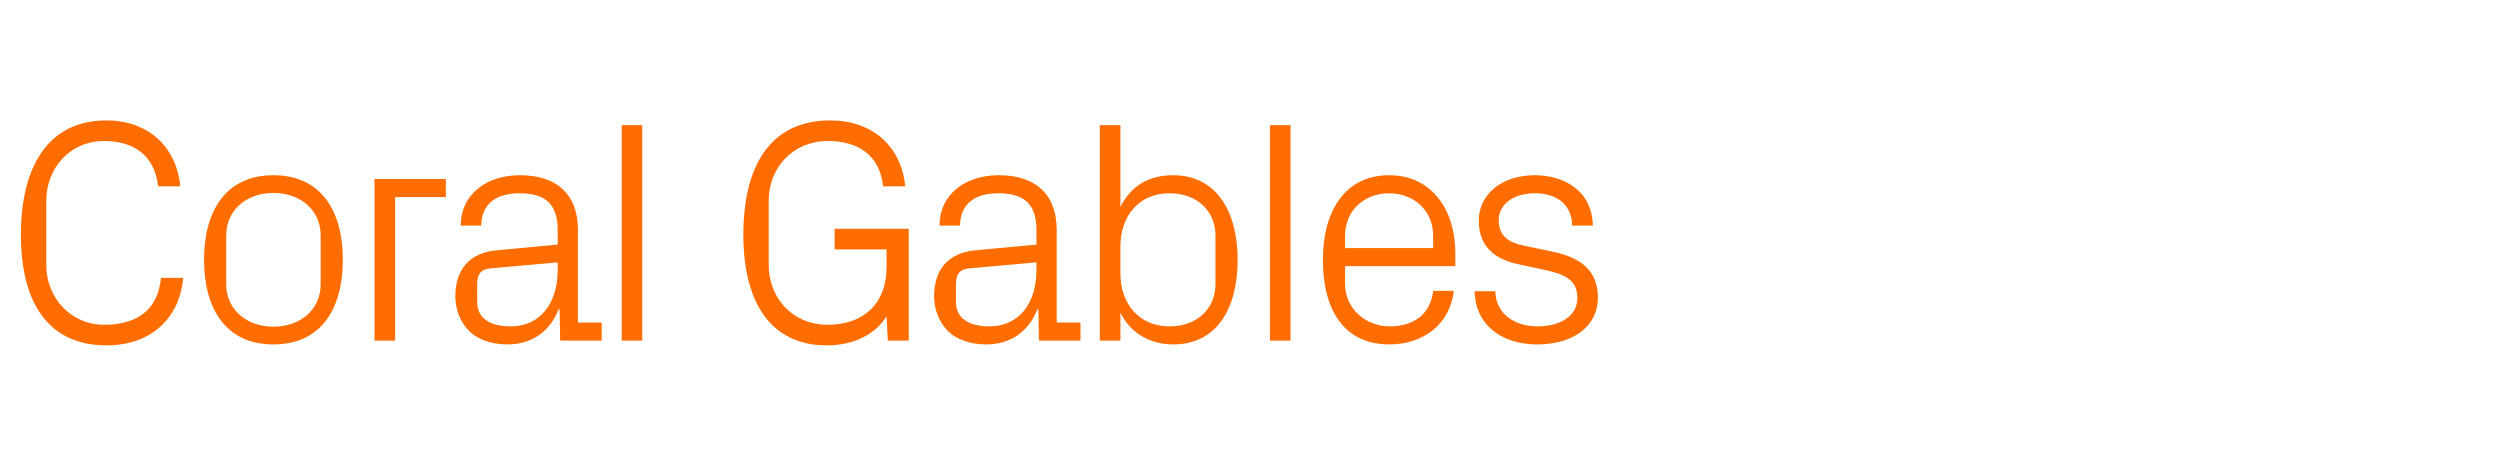 <?xml version="1.0" standalone="no"?><!DOCTYPE svg PUBLIC "-//W3C//DTD SVG 1.1//EN" "http://www.w3.org/Graphics/SVG/1.1/DTD/svg11.dtd"><svg xmlns="http://www.w3.org/2000/svg" version="1.1" width="789px" height="148.5px" viewBox="0 -27 789 148.5" style="top:-27px">  <desc>Coral Gables</desc>  <defs/>  <g id="Polygon57439">    <path d="M 6.6 47.1 C 6.6 25.7 15.1 11 33.6 11 C 46.2 11 55.6 18.7 56.9 31.8 C 56.9 31.8 49.9 31.8 49.9 31.8 C 48.8 21.8 41.9 17.5 32.9 17.5 C 22.1 17.5 14.6 26 14.6 36.5 C 14.6 36.5 14.6 56.5 14.6 56.5 C 14.6 67.5 22.9 75.5 32.7 75.5 C 43.1 75.5 49.8 71 50.8 60.7 C 50.8 60.7 57.8 60.7 57.8 60.7 C 56.7 73.5 47.6 82 33.6 82 C 16.1 82 6.6 69.7 6.6 47.1 Z M 86.3 28.3 C 101.3 28.3 108.2 39.5 108.2 55 C 108.2 70.5 101.3 81.7 86.3 81.7 C 71.3 81.7 64.4 70.5 64.4 55 C 64.4 39.5 71.3 28.3 86.3 28.3 Z M 101.2 47.3 C 101.2 39.3 94.8 33.9 86.3 33.9 C 77.8 33.9 71.4 39.3 71.4 47.3 C 71.4 47.3 71.4 62.7 71.4 62.7 C 71.4 70.7 77.8 76.1 86.3 76.1 C 94.8 76.1 101.2 70.7 101.2 62.7 C 101.2 62.7 101.2 47.3 101.2 47.3 Z M 118.2 29.5 L 140.7 29.5 L 140.7 35.2 L 124.7 35.2 L 124.7 80.5 L 118.2 80.5 L 118.2 29.5 Z M 176 45.5 C 176 36.5 171.1 34 163.9 34 C 156.7 34 151.9 37.3 151.9 44.2 C 151.9 44.2 145.4 44.2 145.4 44.2 C 145.4 34.7 153.1 28.3 164.1 28.3 C 175.1 28.3 182.4 33.7 182.4 45.7 C 182.4 45.7 182.4 74.8 182.4 74.8 L 189.9 74.8 L 189.9 80.5 L 176.8 80.5 L 176.6 70.6 C 176.6 70.6 176.3 70.6 176.3 70.6 C 173.5 77.8 167.7 81.7 160.1 81.7 C 155.1 81.7 150.5 80.1 147.8 77.2 C 145.2 74.5 143.7 70.5 143.7 66.5 C 143.7 58.5 147.8 52.8 156.7 52 C 156.7 52 176 50.2 176 50.2 C 176 50.2 176 45.5 176 45.5 Z M 154.8 57.7 C 151.7 58 150.6 59.6 150.6 62.7 C 150.6 62.7 150.6 68.3 150.6 68.3 C 150.6 73.5 154.7 76 161.2 76 C 170.4 76 176 68.8 176 58.3 C 176 58.3 176 55.8 176 55.8 C 176 55.8 154.8 57.7 154.8 57.7 Z M 196.2 80.5 L 196.2 12.5 L 202.7 12.5 L 202.7 80.5 L 196.2 80.5 Z M 234.6 47.1 C 234.6 25.5 243 11 262 11 C 275.1 11 284.4 18.9 285.7 31.8 C 285.7 31.8 278.7 31.8 278.7 31.8 C 277.7 22.3 271.2 17.5 261.3 17.5 C 250.5 17.5 242.6 25.6 242.6 36.5 C 242.6 36.5 242.6 56.5 242.6 56.5 C 242.6 67.6 250.7 75.5 261.1 75.5 C 272.6 75.5 279.8 68.8 279.8 57.3 C 279.8 57.3 279.8 51.7 279.8 51.7 L 263.4 51.7 L 263.4 45.2 L 286.8 45.2 L 286.8 80.5 L 280.2 80.5 C 280.2 80.5 279.8 72.8 279.8 72.8 C 276.3 78.5 269.5 82 260.9 82 C 243.8 82 234.6 69.2 234.6 47.1 Z M 327.1 45.5 C 327.1 36.5 322.2 34 315 34 C 307.8 34 303 37.3 303 44.2 C 303 44.2 296.5 44.2 296.5 44.2 C 296.5 34.7 304.2 28.3 315.2 28.3 C 326.2 28.3 333.5 33.7 333.5 45.7 C 333.5 45.7 333.5 74.8 333.5 74.8 L 341 74.8 L 341 80.5 L 327.9 80.5 L 327.7 70.6 C 327.7 70.6 327.4 70.6 327.4 70.6 C 324.6 77.8 318.8 81.7 311.2 81.7 C 306.2 81.7 301.6 80.1 298.9 77.2 C 296.3 74.5 294.8 70.5 294.8 66.5 C 294.8 58.5 298.9 52.8 307.8 52 C 307.8 52 327.1 50.2 327.1 50.2 C 327.1 50.2 327.1 45.5 327.1 45.5 Z M 305.9 57.7 C 302.8 58 301.7 59.6 301.7 62.7 C 301.7 62.7 301.7 68.3 301.7 68.3 C 301.7 73.5 305.8 76 312.3 76 C 321.5 76 327.1 68.8 327.1 58.3 C 327.1 58.3 327.1 55.8 327.1 55.8 C 327.1 55.8 305.9 57.7 305.9 57.7 Z M 353.6 59.2 C 353.6 68.9 359.5 76 369.1 76 C 378.1 76 383.6 70.1 383.6 62.7 C 383.6 62.7 383.6 47.3 383.6 47.3 C 383.6 39.9 378.1 34 369.1 34 C 359.5 34 353.6 41.1 353.6 50.8 C 353.6 50.8 353.6 59.2 353.6 59.2 Z M 347.1 80.5 L 347.1 12.5 L 353.6 12.5 C 353.6 12.5 353.6 38.3 353.6 38.3 C 356.9 31.7 362.5 28.3 370.3 28.3 C 383.5 28.3 390.6 39.2 390.6 55 C 390.6 70.8 383.7 81.7 370.3 81.7 C 363.1 81.7 356.9 78.3 353.6 71.7 C 353.6 71.7 353.6 80.5 353.6 80.5 L 347.1 80.5 Z M 400.8 80.5 L 400.8 12.5 L 407.3 12.5 L 407.3 80.5 L 400.8 80.5 Z M 452.3 47.5 C 452.3 39.1 445.9 34 438.4 34 C 430.9 34 424.5 39.1 424.5 47.5 C 424.49 47.5 424.5 51.3 424.5 51.3 L 452.3 51.3 C 452.3 51.3 452.29 47.5 452.3 47.5 Z M 458.8 64.8 C 457.6 75.7 448.8 81.7 438.5 81.7 C 424 81.7 417.5 70.6 417.5 55 C 417.5 39.5 424.6 28.3 438.4 28.3 C 452.2 28.3 459.3 39.7 459.3 52.7 C 459.29 52.7 459.3 57 459.3 57 L 424.5 57 C 424.5 57 424.49 62.5 424.5 62.5 C 424.5 70.8 431.4 76 438.6 76 C 445.7 76 451.4 72.6 452.3 64.8 C 452.3 64.8 458.8 64.8 458.8 64.8 Z M 489.9 52.4 C 499.5 54.4 504.3 58.8 504.3 67 C 504.3 75.5 497.1 81.7 485.1 81.7 C 474.1 81.7 465.6 75.7 465.4 64.9 C 465.4 64.9 471.9 64.9 471.9 64.9 C 472.1 72.2 478.2 76 485.2 76 C 492.2 76 497.8 72.9 497.8 67.1 C 497.8 62 495 59.8 487.6 58.2 C 487.6 58.2 479.2 56.4 479.2 56.4 C 471.6 54.8 466.7 50.7 466.7 42.6 C 466.7 34.4 473.9 28.3 484.4 28.3 C 493.5 28.3 502.5 33.1 502.7 44.2 C 502.7 44.2 496.2 44.2 496.2 44.2 C 496 37 490.7 34 484.4 34 C 477.6 34 473 37.5 473 42.5 C 473 47.5 476.1 49.6 481.3 50.6 C 481.3 50.6 489.9 52.4 489.9 52.4 Z " stroke="none" fill="#ff6d00"/>  </g></svg>